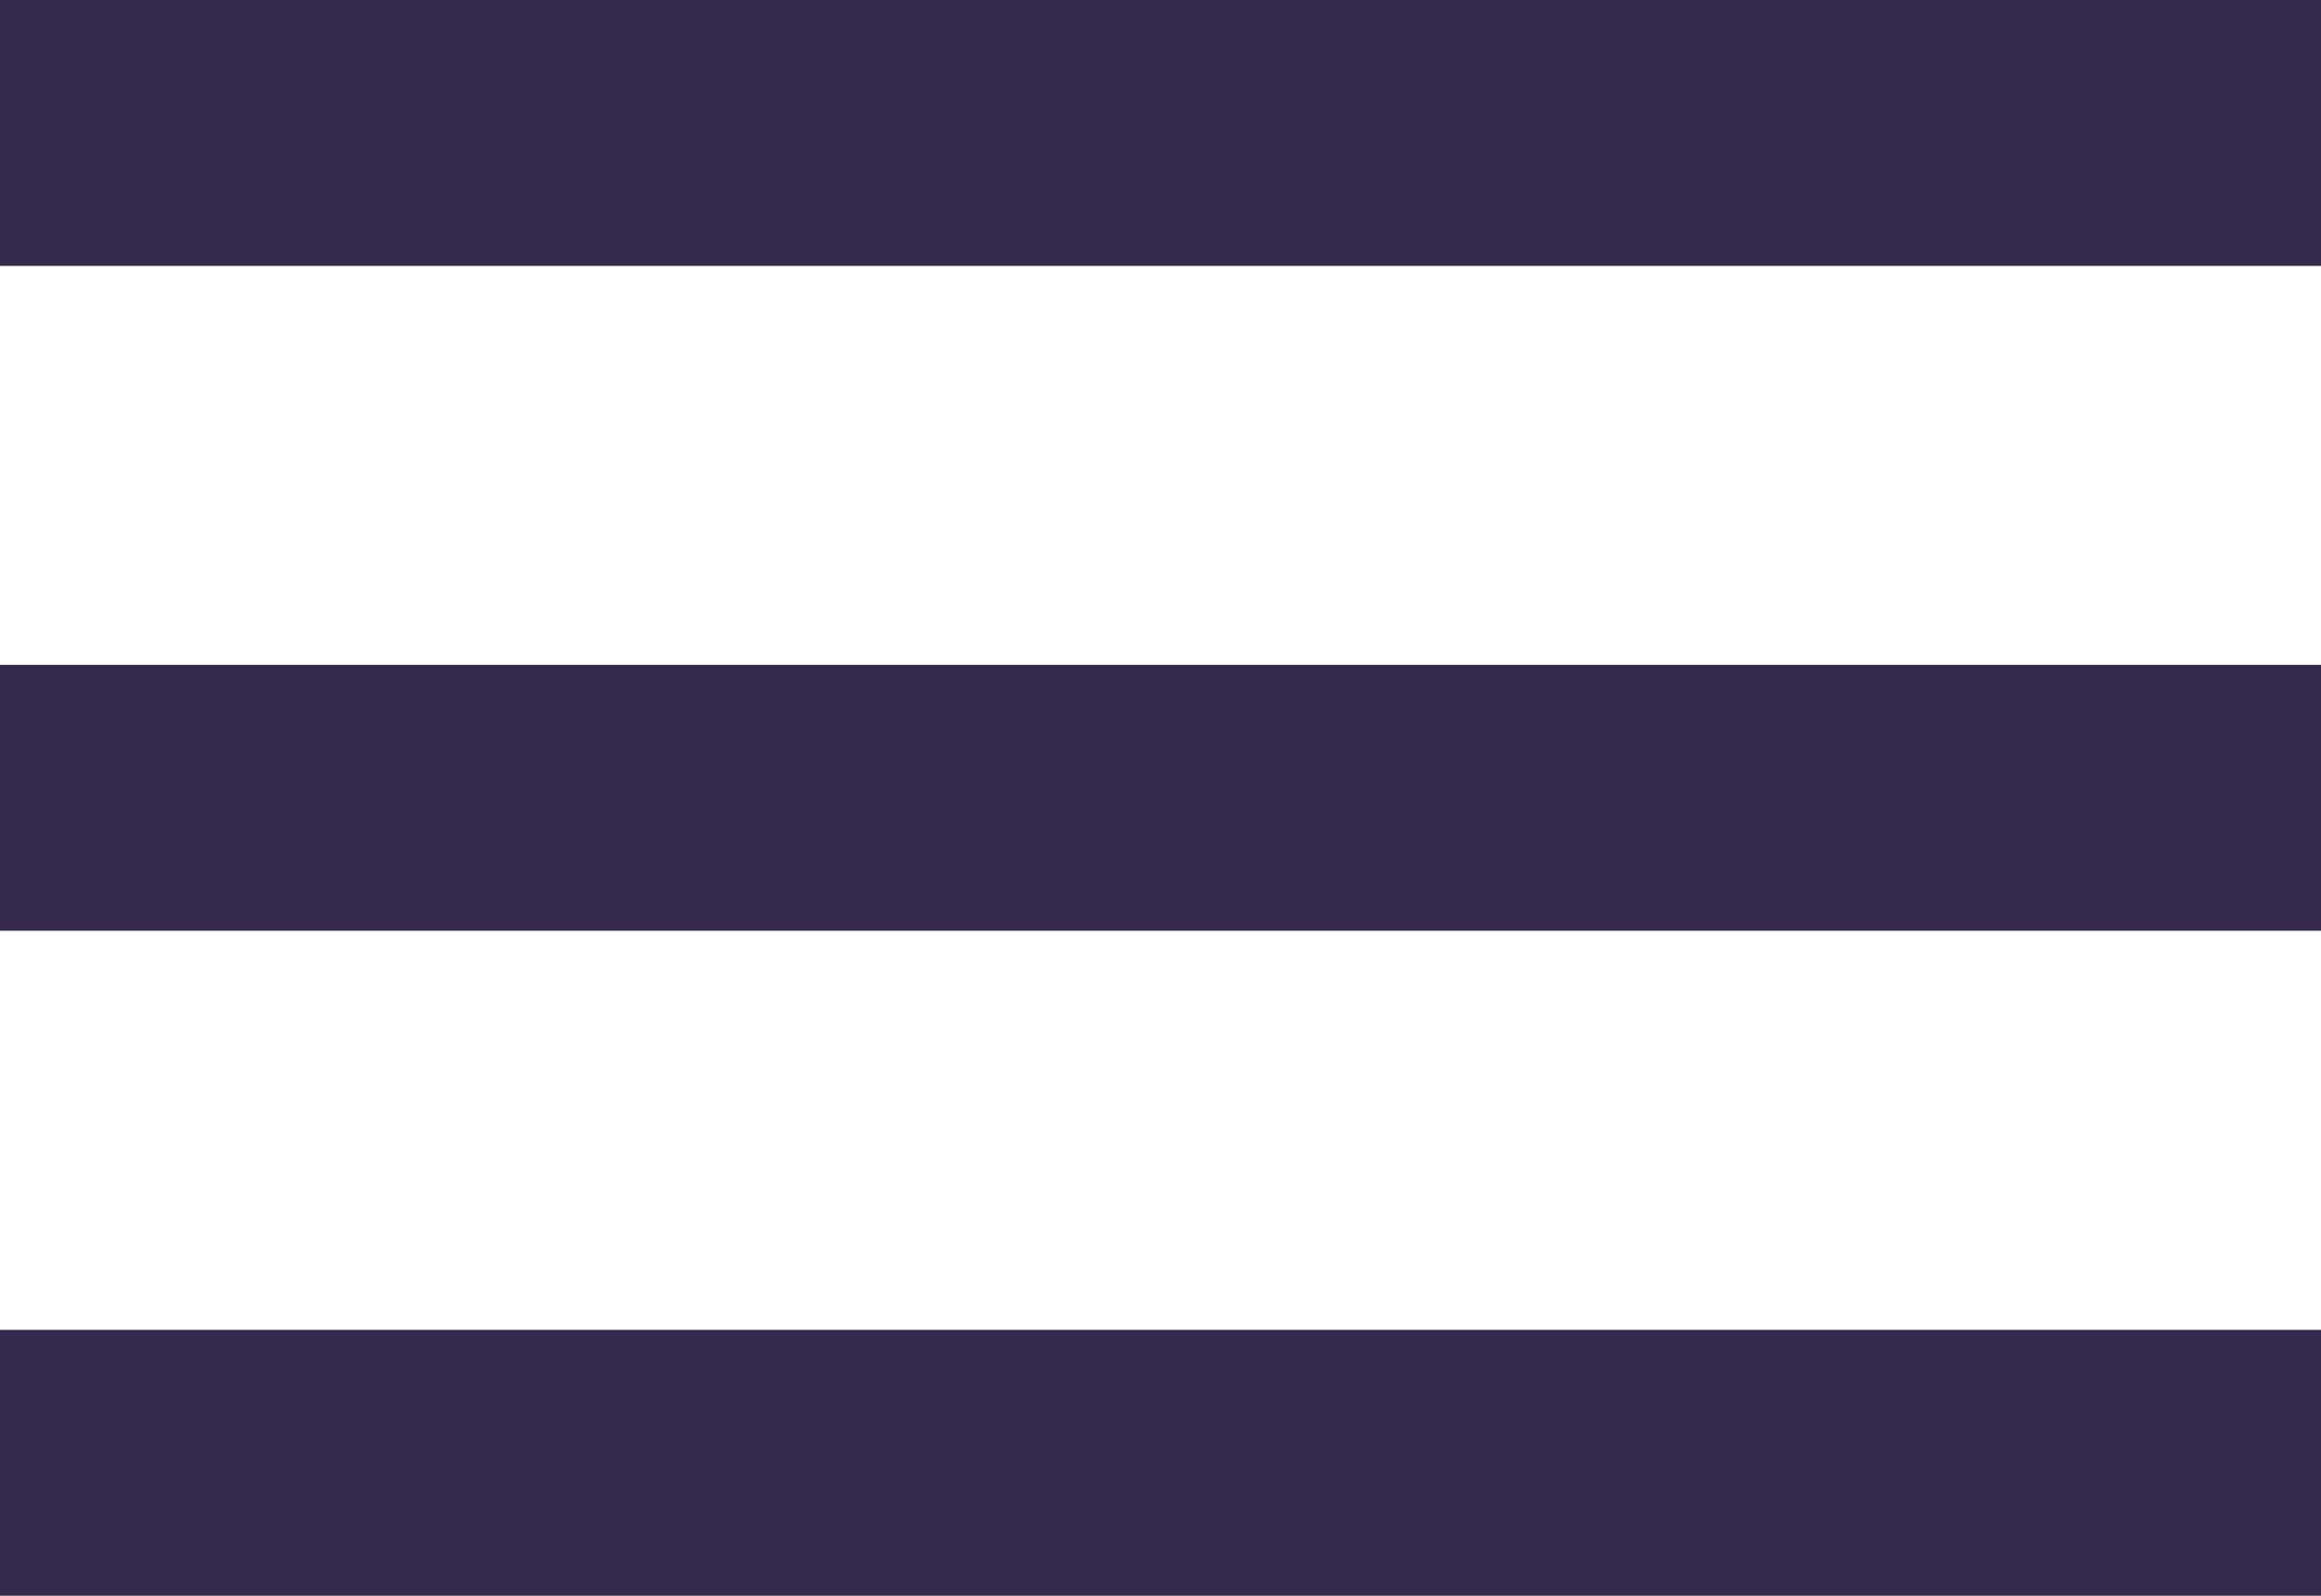 <svg xmlns="http://www.w3.org/2000/svg" xmlns:xlink="http://www.w3.org/1999/xlink" fill="none" version="1.1" width="16" height="11" viewBox="0 0 16 11"><g><g><rect x="0" y="0" width="16" height="1.833" rx="0" fill="#20123A" fill-opacity="0.9"/></g><g><rect x="0" y="4.583" width="16" height="1.833" rx="0" fill="#20123A" fill-opacity="0.9"/></g><g><rect x="0" y="9.167" width="16" height="1.833" rx="0" fill="#20123A" fill-opacity="0.9"/></g></g></svg>